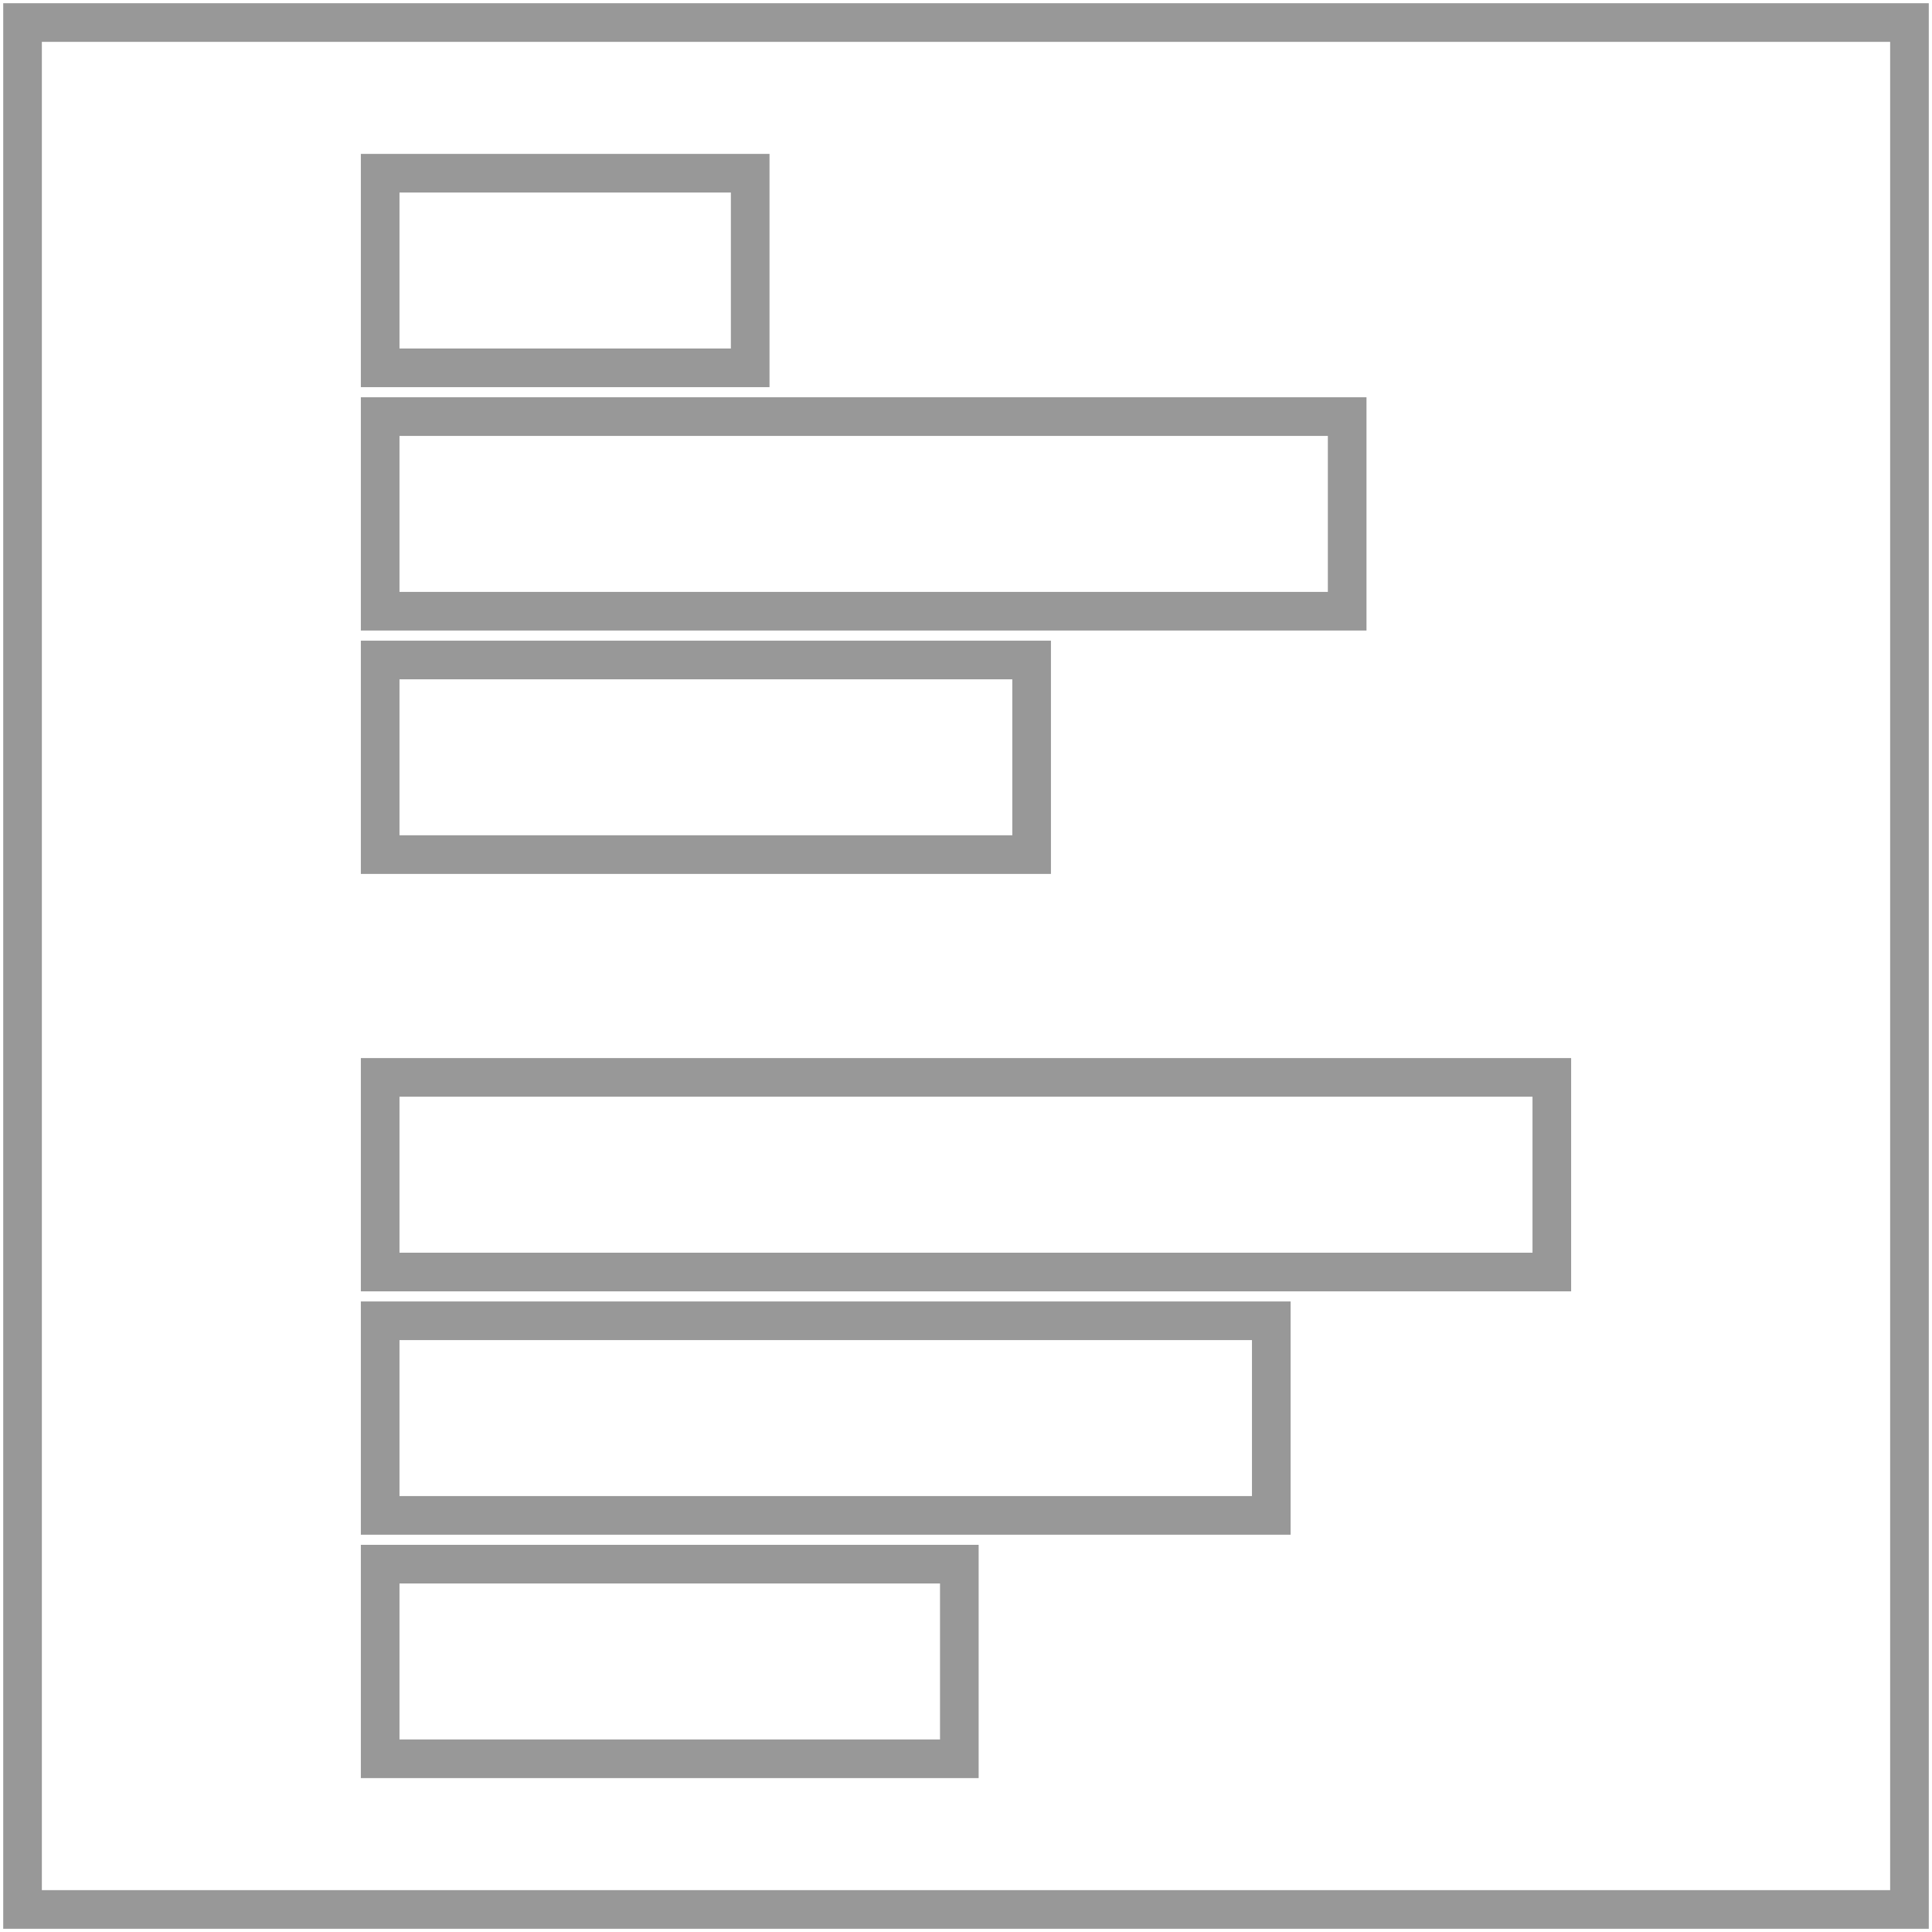<?xml version="1.0" encoding="utf-8"?>
<!-- Generator: Adobe Illustrator 16.0.0, SVG Export Plug-In . SVG Version: 6.00 Build 0)  -->
<!DOCTYPE svg PUBLIC "-//W3C//DTD SVG 1.1//EN" "http://www.w3.org/Graphics/SVG/1.1/DTD/svg11.dtd">
<svg version="1.1" xmlns="http://www.w3.org/2000/svg" xmlns:xlink="http://www.w3.org/1999/xlink" x="0px" y="0px" width="200px"
	 height="200px" viewBox="0 0 200 200" enable-background="new 0 0 200 200" xml:space="preserve">
<g id="Layer_1">
	
		<rect x="2.333" y="2.333" fill="none" stroke="#989898" stroke-width="4" stroke-miterlimit="10" width="195.334" height="195.334"/>
</g>
<g id="_x31_" display="none">
	
		<rect x="139.909" y="30.457" display="inline" fill="none" stroke="#989898" stroke-width="4" stroke-miterlimit="10" width="24.563" height="140.102"/>
	
		<rect x="105.79" y="97.462" display="inline" fill="none" stroke="#989898" stroke-width="4" stroke-miterlimit="10" width="24.564" height="73.097"/>
	
		<rect x="71.669" y="65.99" display="inline" fill="none" stroke="#989898" stroke-width="4" stroke-miterlimit="10" width="24.563" height="104.569"/>
	
		<rect x="37.549" y="123.857" display="inline" fill="none" stroke="#989898" stroke-width="4" stroke-miterlimit="10" width="24.564" height="46.701"/>
</g>
<g id="_x32_" display="none">
	<g display="inline">
		
			<rect x="25.952" y="138.898" fill="none" stroke="#989898" stroke-width="4" stroke-miterlimit="10" width="106.601" height="24.563"/>
		
			<rect x="25.952" y="104.778" fill="none" stroke="#989898" stroke-width="4" stroke-miterlimit="10" width="148.097" height="24.564"/>
		
			<rect x="25.952" y="70.659" fill="none" stroke="#989898" stroke-width="4" stroke-miterlimit="10" width="79.57" height="24.563"/>
		
			<rect x="25.952" y="36.538" fill="none" stroke="#989898" stroke-width="4" stroke-miterlimit="10" width="46.701" height="24.564"/>
	</g>
</g>
<g id="_x33_" display="none">
	<g display="inline">
		
			<rect x="136.729" y="68.397" fill="none" stroke="#989898" stroke-width="4" stroke-miterlimit="10" width="20.147" height="92.248"/>
		
			<rect x="111.533" y="39.356" fill="none" stroke="#989898" stroke-width="4" stroke-miterlimit="10" width="20.148" height="121.289"/>
		
			<rect x="161.923" y="100.689" fill="none" stroke="#989898" stroke-width="4" stroke-miterlimit="10" width="20.148" height="59.956"/>
		
			<rect x="43.129" y="60.541" fill="none" stroke="#989898" stroke-width="4" stroke-miterlimit="10" width="20.147" height="100.104"/>
		
			<rect x="68.324" y="93.208" fill="none" stroke="#989898" stroke-width="4" stroke-miterlimit="10" width="20.147" height="67.437"/>
		
			<rect x="17.934" y="122.34" fill="none" stroke="#989898" stroke-width="4" stroke-miterlimit="10" width="20.148" height="38.305"/>
	</g>
</g>
<g id="_x34_">
	<g>
		
			<rect x="39.355" y="136.727" fill="none" stroke="#989898" stroke-width="4" stroke-miterlimit="10" width="92.248" height="20.146"/>
		
			<rect x="39.355" y="111.531" fill="none" stroke="#989898" stroke-width="4" stroke-miterlimit="10" width="121.289" height="20.148"/>
		
			<rect x="39.355" y="161.92" fill="none" stroke="#989898" stroke-width="4" stroke-miterlimit="10" width="59.955" height="20.148"/>
		
			<rect x="39.355" y="43.126" fill="none" stroke="#989898" stroke-width="4" stroke-miterlimit="10" width="100.104" height="20.147"/>
		
			<rect x="39.355" y="68.322" fill="none" stroke="#989898" stroke-width="4" stroke-miterlimit="10" width="67.438" height="20.147"/>
		
			<rect x="39.355" y="17.931" fill="none" stroke="#989898" stroke-width="4" stroke-miterlimit="10" width="38.305" height="20.147"/>
	</g>
</g>
<g id="_x35_" display="none">
	<g display="inline">
		<polygon fill="none" stroke="#989898" stroke-width="4" stroke-miterlimit="10" points="30.455,84.315 96.592,32.5 
			169.545,86.361 141.592,167.5 55.683,167.5 		"/>
		<polygon fill="none" stroke="#989898" stroke-width="4" stroke-miterlimit="10" points="50.909,88.93 97.595,52.352 
			149.091,90.372 129.359,147.648 68.717,147.648 		"/>
		<polygon fill="none" stroke="#989898" stroke-width="4" stroke-miterlimit="10" points="75.333,95 97.667,77 123,96.333 
			115.001,125.908 78.333,132.334 		"/>
		<polyline fill="none" stroke="#989898" stroke-width="4" stroke-miterlimit="10" points="55.683,167.5 99.319,101.362 
			141.592,167.5 		"/>
		<polyline fill="none" stroke="#989898" stroke-width="4" stroke-miterlimit="10" points="169.545,86.361 99.319,101.362 
			96.592,32.5 		"/>
		<line fill="none" stroke="#989898" stroke-width="4" stroke-miterlimit="10" x1="30.455" y1="84.315" x2="99.319" y2="101.362"/>
	</g>
</g>
<g id="_x36_" display="none">
	<g display="inline">
		<g>
			<path fill="none" stroke="#989898" stroke-width="4" stroke-miterlimit="10" d="M100,178.875
				c-43.492,0-78.875-35.383-78.875-78.875h13c0,36.323,29.551,65.875,65.875,65.875c36.323,0,65.875-29.552,65.875-65.875
				c0-36.324-29.552-65.875-65.875-65.875v-13c43.492,0,78.875,35.383,78.875,78.875C178.875,143.492,143.492,178.875,100,178.875z"
				/>
		</g>
		<g>
			<path fill="none" stroke="#989898" stroke-width="4" stroke-miterlimit="10" d="M100,161.15c-33.718,0-61.15-27.432-61.15-61.15
				h13c0,26.55,21.6,48.15,48.15,48.15c26.55,0,48.15-21.601,48.15-48.15c0-26.55-21.601-48.15-48.15-48.15v-13
				c33.719,0,61.15,27.432,61.15,61.15C161.15,133.719,133.719,161.15,100,161.15z"/>
		</g>
		<g>
			<path fill="none" stroke="#989898" stroke-width="4" stroke-miterlimit="10" d="M100,141.457
				c-22.859,0-41.457-18.598-41.457-41.457h13c0,15.691,12.766,28.457,28.457,28.457s28.457-12.766,28.457-28.457
				c0-15.691-12.766-28.457-28.457-28.457v-13c22.859,0,41.457,18.597,41.457,41.457S122.859,141.457,100,141.457z"/>
		</g>
		<g>
			<circle fill="none" stroke="#989898" stroke-width="4" stroke-miterlimit="10" cx="100" cy="100" r="8.37"/>
		</g>
	</g>
</g>
<g id="_x37_" display="none">
	<g display="inline">
		<circle fill="none" stroke="#989898" stroke-width="4" stroke-miterlimit="10" cx="59.988" cy="53.515" r="25.89"/>
		<circle fill="none" stroke="#989898" stroke-width="4" stroke-miterlimit="10" cx="100" cy="100" r="18.829"/>
		<circle fill="none" stroke="#989898" stroke-width="4" stroke-miterlimit="10" cx="147.073" cy="137.07" r="18.829"/>
		<path fill="none" stroke="#989898" stroke-width="4" stroke-miterlimit="10" d="M70.579,158.253
			c0,7.797-6.323,14.122-14.122,14.122s-14.122-6.325-14.122-14.122c0-7.796,6.323-14.122,14.122-14.122
			S70.579,150.457,70.579,158.253z"/>
		<path fill="none" stroke="#989898" stroke-width="4" stroke-miterlimit="10" d="M150.604,45.277
			c0,7.796-6.326,14.122-14.122,14.122s-14.122-6.326-14.122-14.122s6.326-14.122,14.122-14.122S150.604,37.481,150.604,45.277z"/>
	</g>
</g>
<g id="_x38_" display="none">
	<g display="inline">
		
			<rect x="35.702" y="36.667" fill="none" stroke="#989898" stroke-width="4" stroke-miterlimit="10" width="129.825" height="125.613"/>
		<line fill="none" stroke="#989898" stroke-width="4" stroke-miterlimit="10" x1="35" y1="68.019" x2="165.526" y2="68.019"/>
		<line fill="none" stroke="#989898" stroke-width="4" stroke-miterlimit="10" x1="35.946" y1="91.665" x2="165.667" y2="91.665"/>
		
			<line fill="none" stroke="#989898" stroke-width="4" stroke-miterlimit="10" x1="36.469" y1="115.311" x2="165.667" y2="115.311"/>
		
			<line fill="none" stroke="#989898" stroke-width="4" stroke-miterlimit="10" x1="35.333" y1="138.956" x2="165.667" y2="138.956"/>
		<line fill="none" stroke="#989898" stroke-width="4" stroke-miterlimit="10" x1="68.026" y1="37.333" x2="68.026" y2="163.334"/>
		<line fill="none" stroke="#989898" stroke-width="4" stroke-miterlimit="10" x1="100.526" y1="162" x2="100.526" y2="37.333"/>
		
			<line fill="none" stroke="#989898" stroke-width="4" stroke-miterlimit="10" x1="133.026" y1="37.333" x2="133.026" y2="161.999"/>
	</g>
</g>
</svg>
